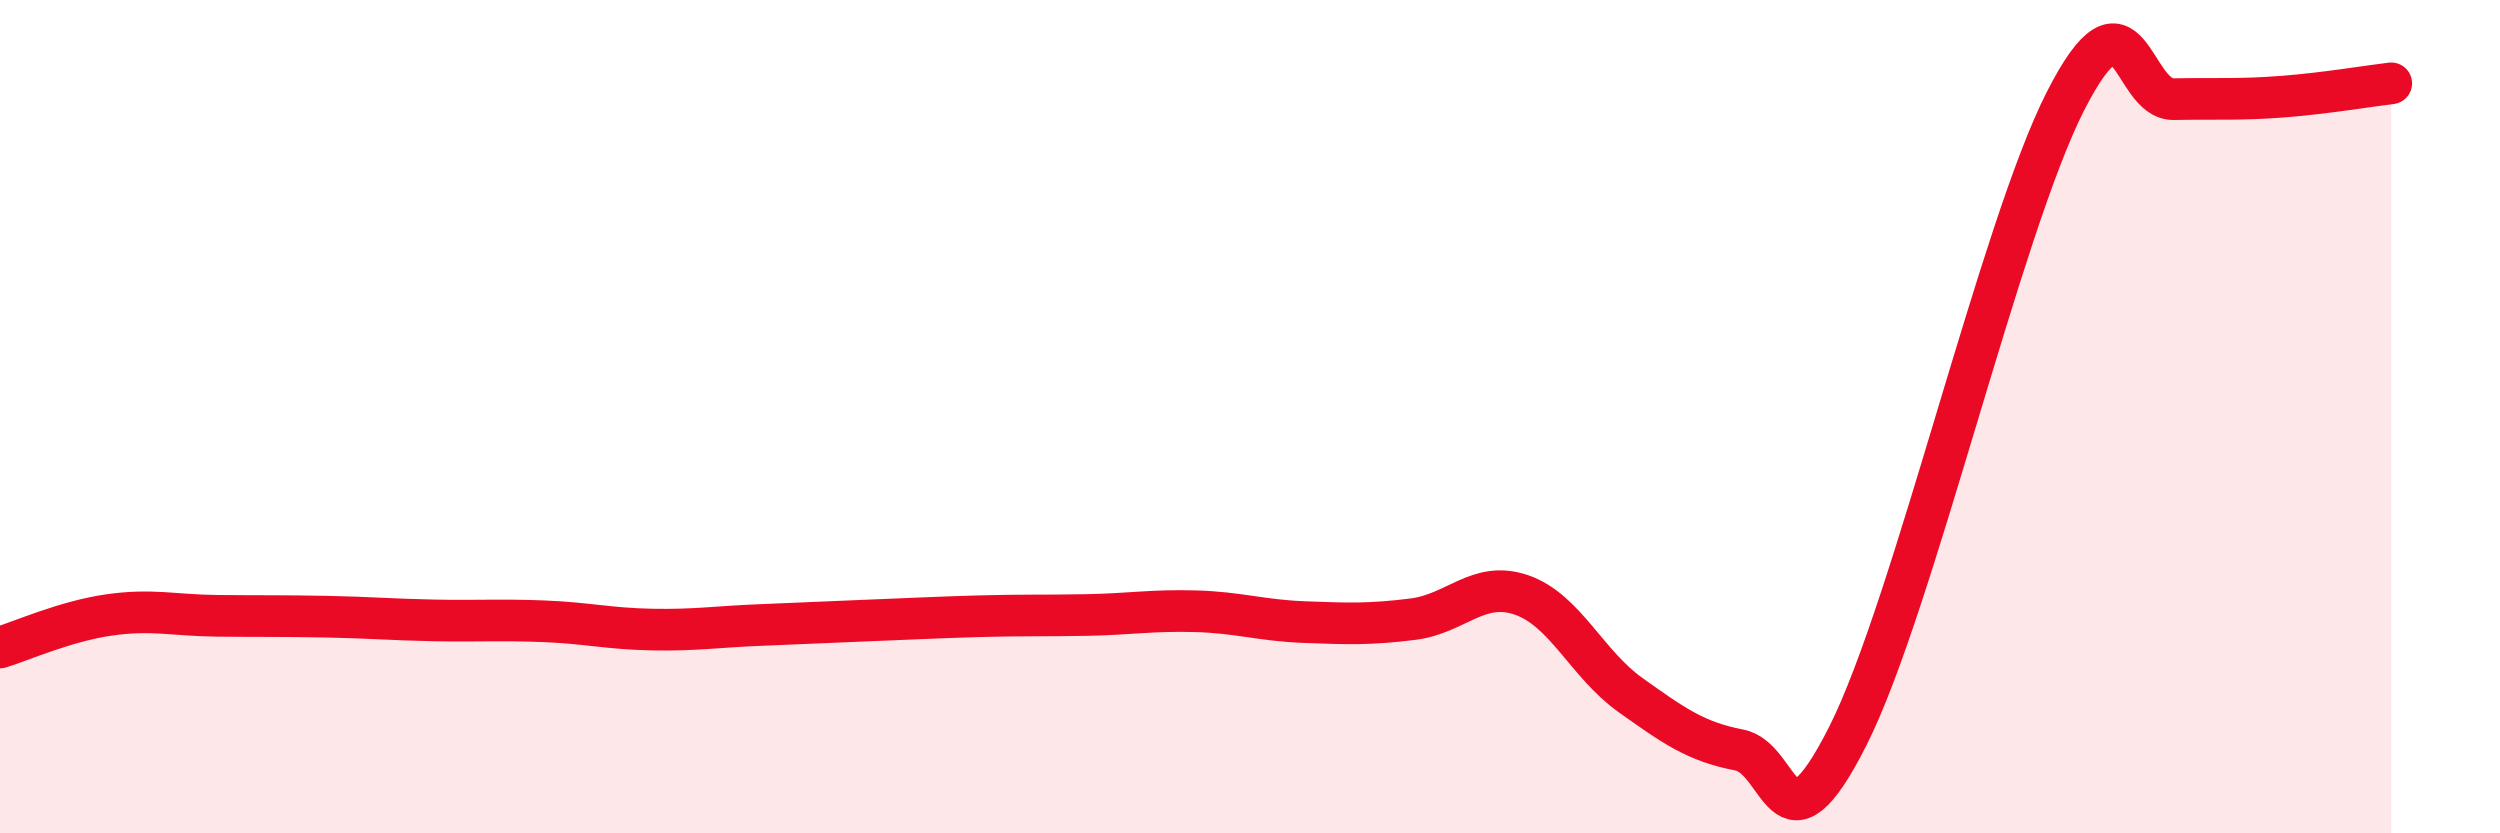 
    <svg width="60" height="20" viewBox="0 0 60 20" xmlns="http://www.w3.org/2000/svg">
      <path
        d="M 0,15.54 C 0.52,15.38 1.57,14.91 2.61,14.76 C 3.65,14.61 4.18,14.77 5.22,14.78 C 6.26,14.79 6.79,14.78 7.83,14.8 C 8.87,14.82 9.39,14.87 10.43,14.89 C 11.47,14.91 12,14.87 13.04,14.91 C 14.08,14.95 14.61,15.09 15.65,15.11 C 16.69,15.13 17.22,15.04 18.26,15 C 19.3,14.96 19.83,14.93 20.87,14.89 C 21.91,14.85 22.44,14.82 23.48,14.79 C 24.52,14.76 25.05,14.78 26.09,14.76 C 27.13,14.74 27.66,14.64 28.7,14.67 C 29.74,14.7 30.26,14.89 31.3,14.93 C 32.34,14.97 32.87,14.99 33.91,14.86 C 34.95,14.73 35.48,13.92 36.52,14.28 C 37.56,14.64 38.09,15.94 39.13,16.68 C 40.17,17.42 40.7,17.8 41.74,18 C 42.78,18.2 42.78,20.77 44.35,17.66 C 45.92,14.55 48.01,5.49 49.57,2.43 C 51.13,-0.63 51.13,2.4 52.17,2.38 C 53.21,2.36 53.74,2.4 54.78,2.32 C 55.82,2.24 56.87,2.06 57.39,2L57.39 20L0 20Z"
        fill="#EB0A25"
        opacity="0.1"
        stroke-linecap="round"
        stroke-linejoin="round"
      />
      <path
        d="M 0,15.54 C 0.52,15.38 1.57,14.91 2.61,14.76 C 3.65,14.61 4.18,14.77 5.22,14.78 C 6.26,14.79 6.79,14.78 7.83,14.8 C 8.87,14.82 9.39,14.87 10.43,14.89 C 11.47,14.91 12,14.87 13.04,14.91 C 14.08,14.95 14.61,15.09 15.65,15.11 C 16.69,15.13 17.22,15.04 18.26,15 C 19.3,14.96 19.83,14.93 20.87,14.89 C 21.91,14.85 22.44,14.82 23.48,14.79 C 24.52,14.76 25.05,14.78 26.09,14.76 C 27.13,14.74 27.66,14.64 28.7,14.67 C 29.74,14.7 30.26,14.89 31.3,14.93 C 32.34,14.97 32.87,14.99 33.91,14.86 C 34.95,14.73 35.48,13.92 36.52,14.28 C 37.56,14.64 38.09,15.94 39.13,16.68 C 40.17,17.42 40.7,17.8 41.74,18 C 42.78,18.2 42.78,20.77 44.35,17.66 C 45.92,14.55 48.01,5.49 49.57,2.43 C 51.13,-0.63 51.13,2.4 52.17,2.38 C 53.21,2.36 53.74,2.4 54.78,2.32 C 55.82,2.24 56.87,2.06 57.39,2"
        stroke="#EB0A25"
        stroke-width="1"
        fill="none"
        stroke-linecap="round"
        stroke-linejoin="round"
      />
    </svg>
  